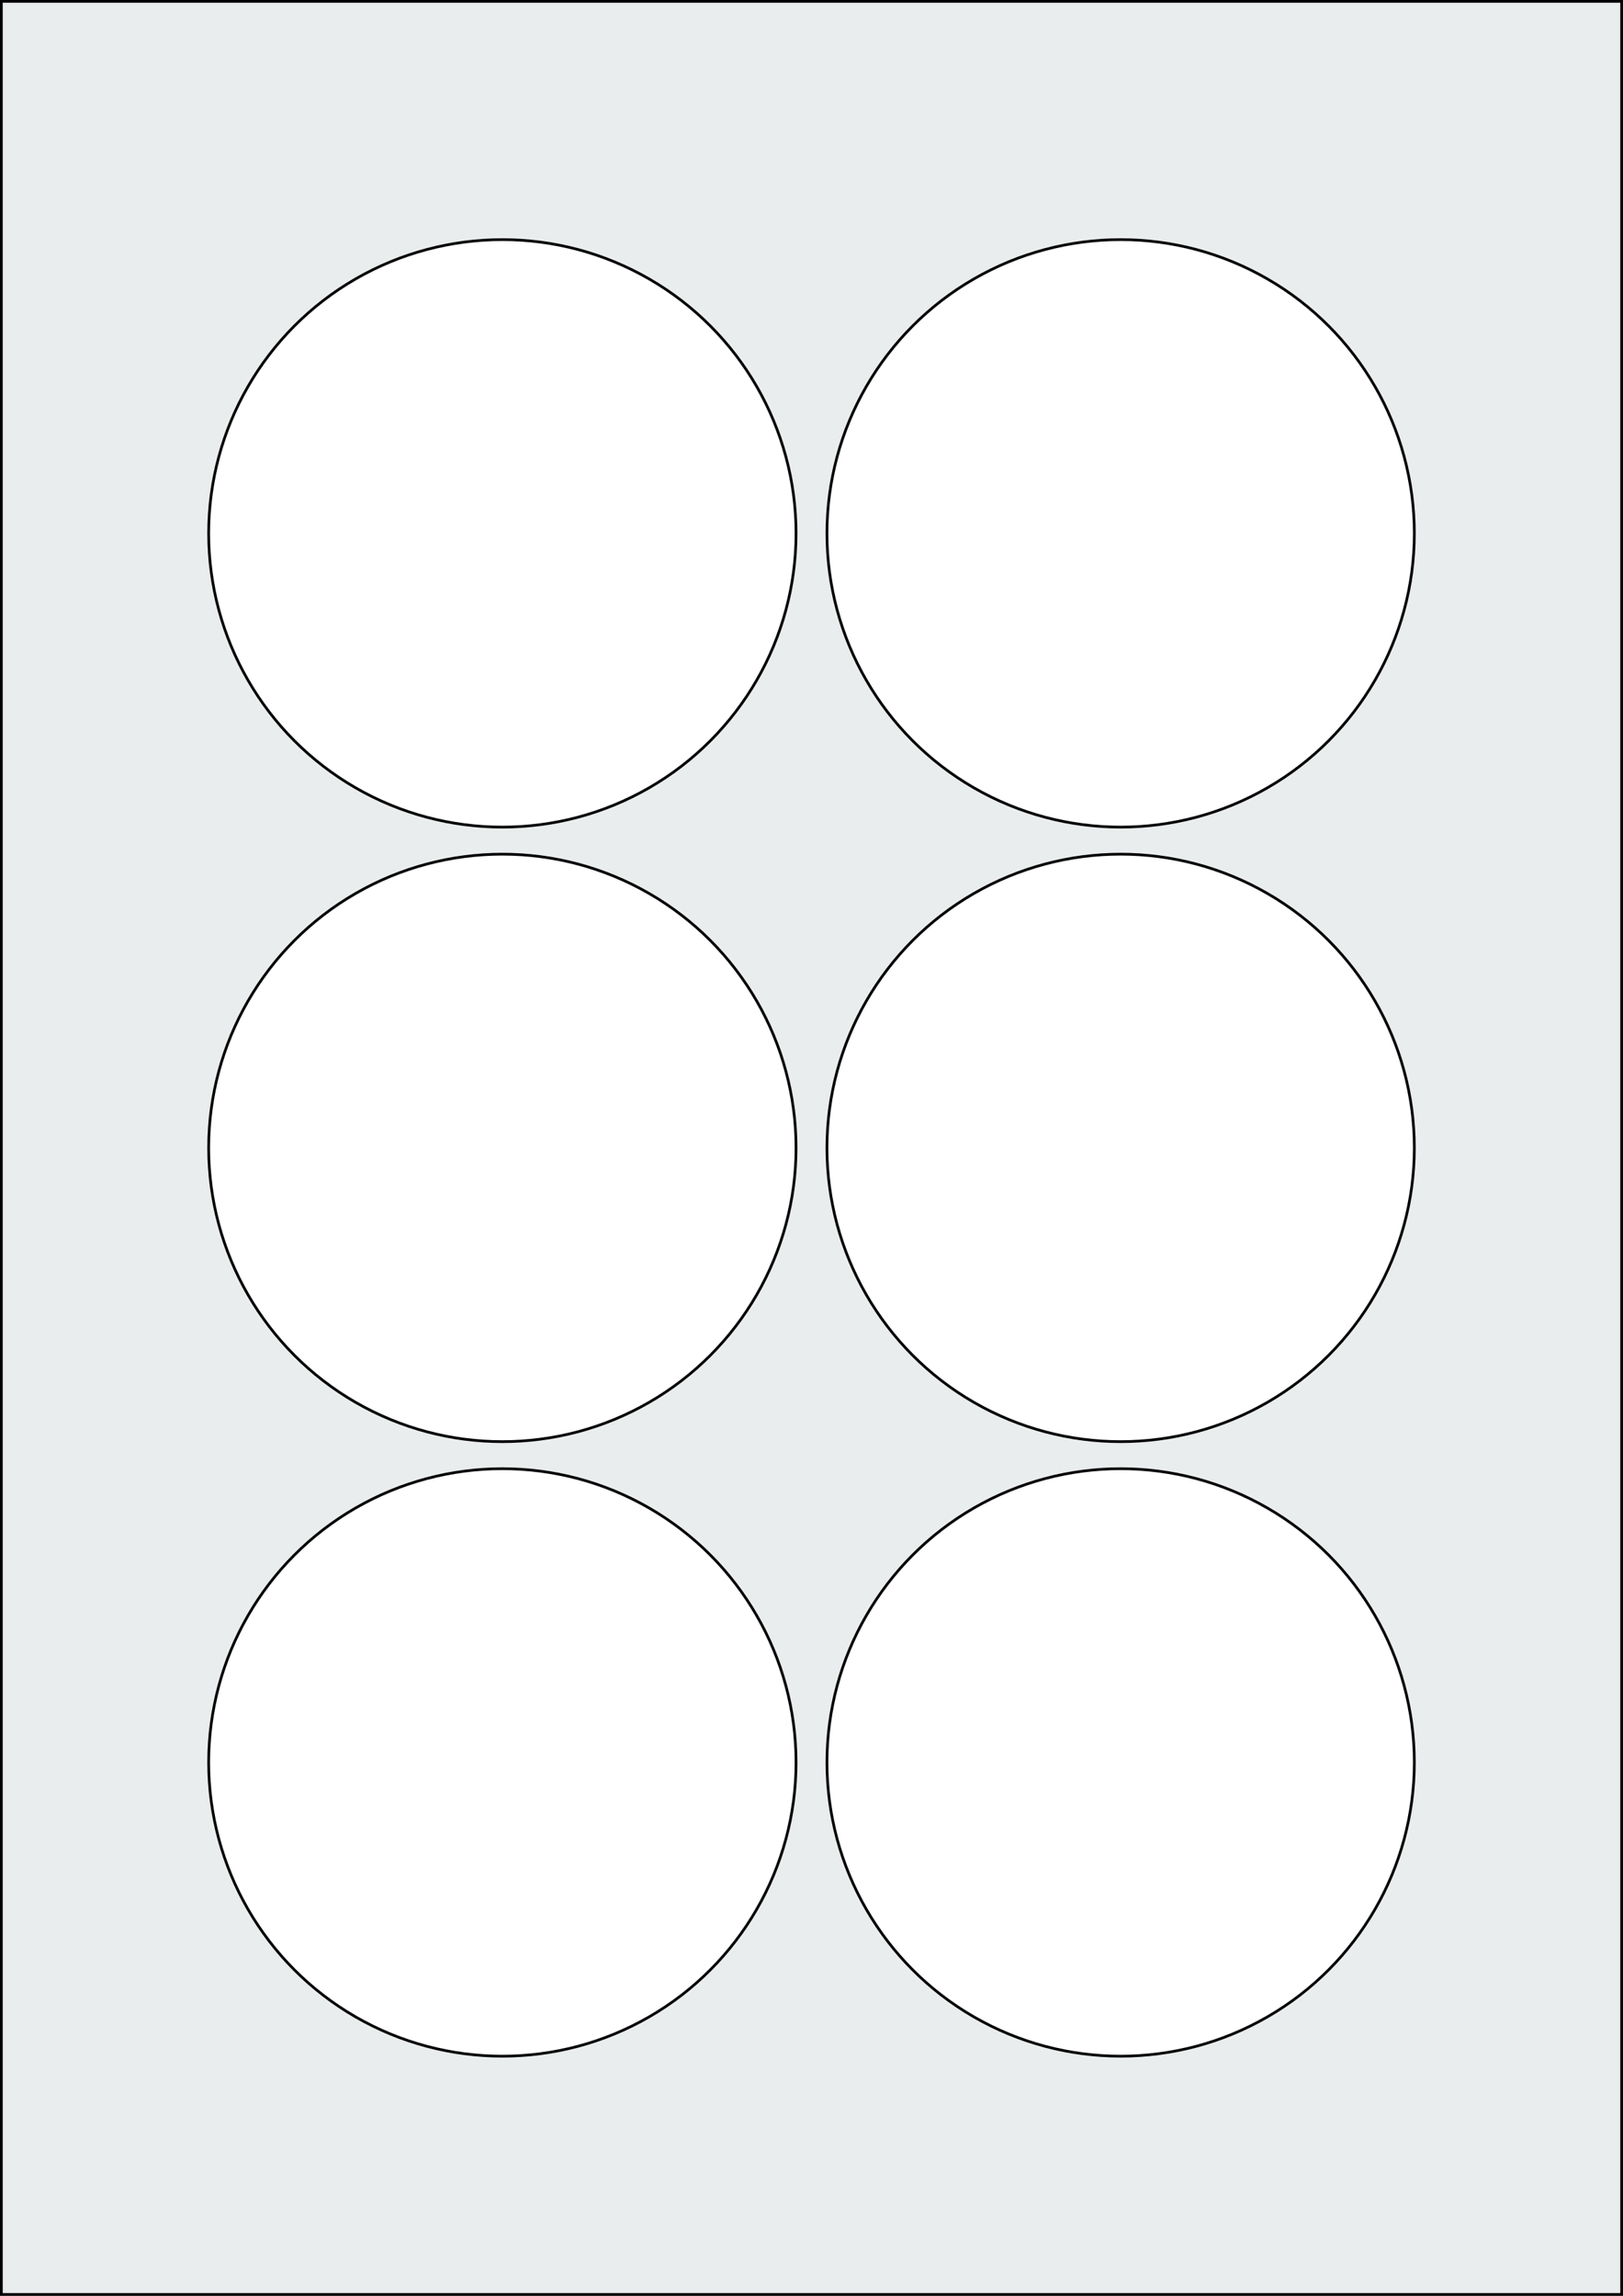 <svg xmlns="http://www.w3.org/2000/svg" width="595.276" height="841.89" viewBox="0 0 595.276 841.89"><rect x="0" y="0" width="595.276" height="841.89" fill="#808080" stroke="none"/><rect x="0" y="0" width="595.276" height="841.89" stroke="black" stroke-width="2" fill="#eaeded "/><circle cx="184.252" cy="646.3" r="107.717" stroke="black" stroke-width="1" fill="white"/><circle cx="411.024" cy="646.3" r="107.717" stroke="black" stroke-width="1" fill="white"/><circle cx="184.252" cy="420.945" r="107.717" stroke="black" stroke-width="1" fill="white"/><circle cx="411.024" cy="420.945" r="107.717" stroke="black" stroke-width="1" fill="white"/><circle cx="184.252" cy="195.591" r="107.717" stroke="black" stroke-width="1" fill="white"/><circle cx="411.024" cy="195.591" r="107.717" stroke="black" stroke-width="1" fill="white"/></svg>